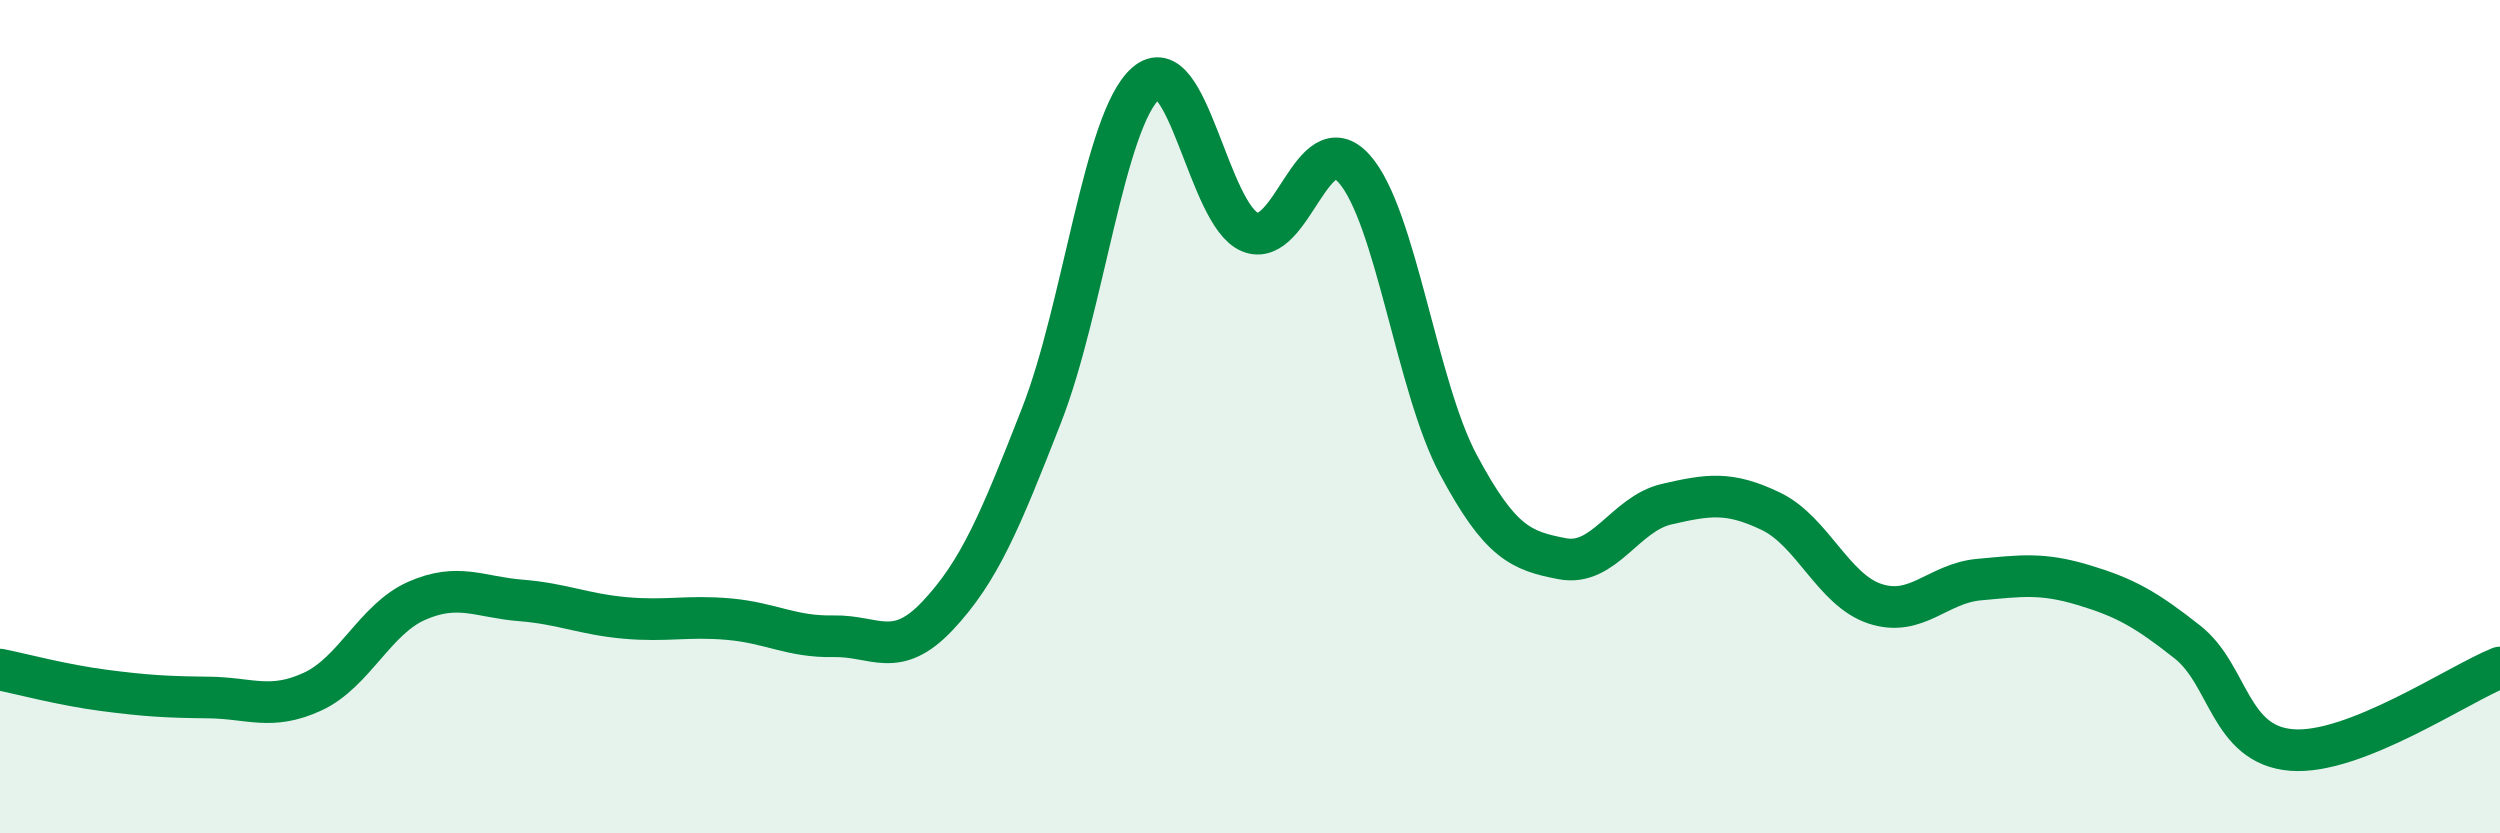 
    <svg width="60" height="20" viewBox="0 0 60 20" xmlns="http://www.w3.org/2000/svg">
      <path
        d="M 0,16.07 C 0.5,16.17 1.5,16.44 2.5,16.57 C 3.5,16.7 4,16.73 5,16.74 C 6,16.75 6.5,17.06 7.5,16.6 C 8.5,16.14 9,14.86 10,14.42 C 11,13.98 11.5,14.33 12.5,14.41 C 13.5,14.49 14,14.74 15,14.83 C 16,14.92 16.5,14.77 17.5,14.86 C 18.5,14.95 19,15.29 20,15.27 C 21,15.25 21.5,15.84 22.5,14.78 C 23.5,13.72 24,12.52 25,9.96 C 26,7.4 26.5,2.88 27.5,2 C 28.5,1.12 29,5.16 30,5.57 C 31,5.98 31.5,2.93 32.5,4.05 C 33.5,5.17 34,9.28 35,11.15 C 36,13.02 36.5,13.22 37.5,13.41 C 38.5,13.6 39,12.33 40,12.1 C 41,11.87 41.5,11.79 42.5,12.27 C 43.5,12.75 44,14.16 45,14.49 C 46,14.82 46.5,14 47.5,13.91 C 48.5,13.82 49,13.74 50,14.04 C 51,14.34 51.5,14.62 52.5,15.41 C 53.5,16.2 53.5,17.88 55,18 C 56.5,18.12 59,16.42 60,16.02L60 20L0 20Z"
        fill="#008740"
        opacity="0.1"
        stroke-linecap="round"
        stroke-linejoin="round"
      />
      <path
        d="M 0,16.07 C 0.5,16.17 1.5,16.44 2.5,16.57 C 3.5,16.7 4,16.73 5,16.74 C 6,16.75 6.5,17.06 7.5,16.6 C 8.5,16.14 9,14.86 10,14.42 C 11,13.98 11.5,14.33 12.5,14.41 C 13.5,14.49 14,14.74 15,14.83 C 16,14.92 16.5,14.77 17.5,14.86 C 18.5,14.95 19,15.29 20,15.27 C 21,15.25 21.5,15.84 22.5,14.78 C 23.5,13.72 24,12.52 25,9.96 C 26,7.4 26.5,2.88 27.5,2 C 28.5,1.12 29,5.16 30,5.57 C 31,5.98 31.5,2.93 32.5,4.05 C 33.5,5.17 34,9.28 35,11.15 C 36,13.02 36.5,13.22 37.5,13.41 C 38.5,13.6 39,12.33 40,12.1 C 41,11.87 41.5,11.79 42.5,12.27 C 43.5,12.75 44,14.16 45,14.49 C 46,14.82 46.5,14 47.5,13.91 C 48.5,13.82 49,13.74 50,14.04 C 51,14.34 51.5,14.62 52.5,15.41 C 53.5,16.2 53.5,17.88 55,18 C 56.5,18.12 59,16.42 60,16.02"
        stroke="#008740"
        stroke-width="1"
        fill="none"
        stroke-linecap="round"
        stroke-linejoin="round"
      />
    </svg>
  